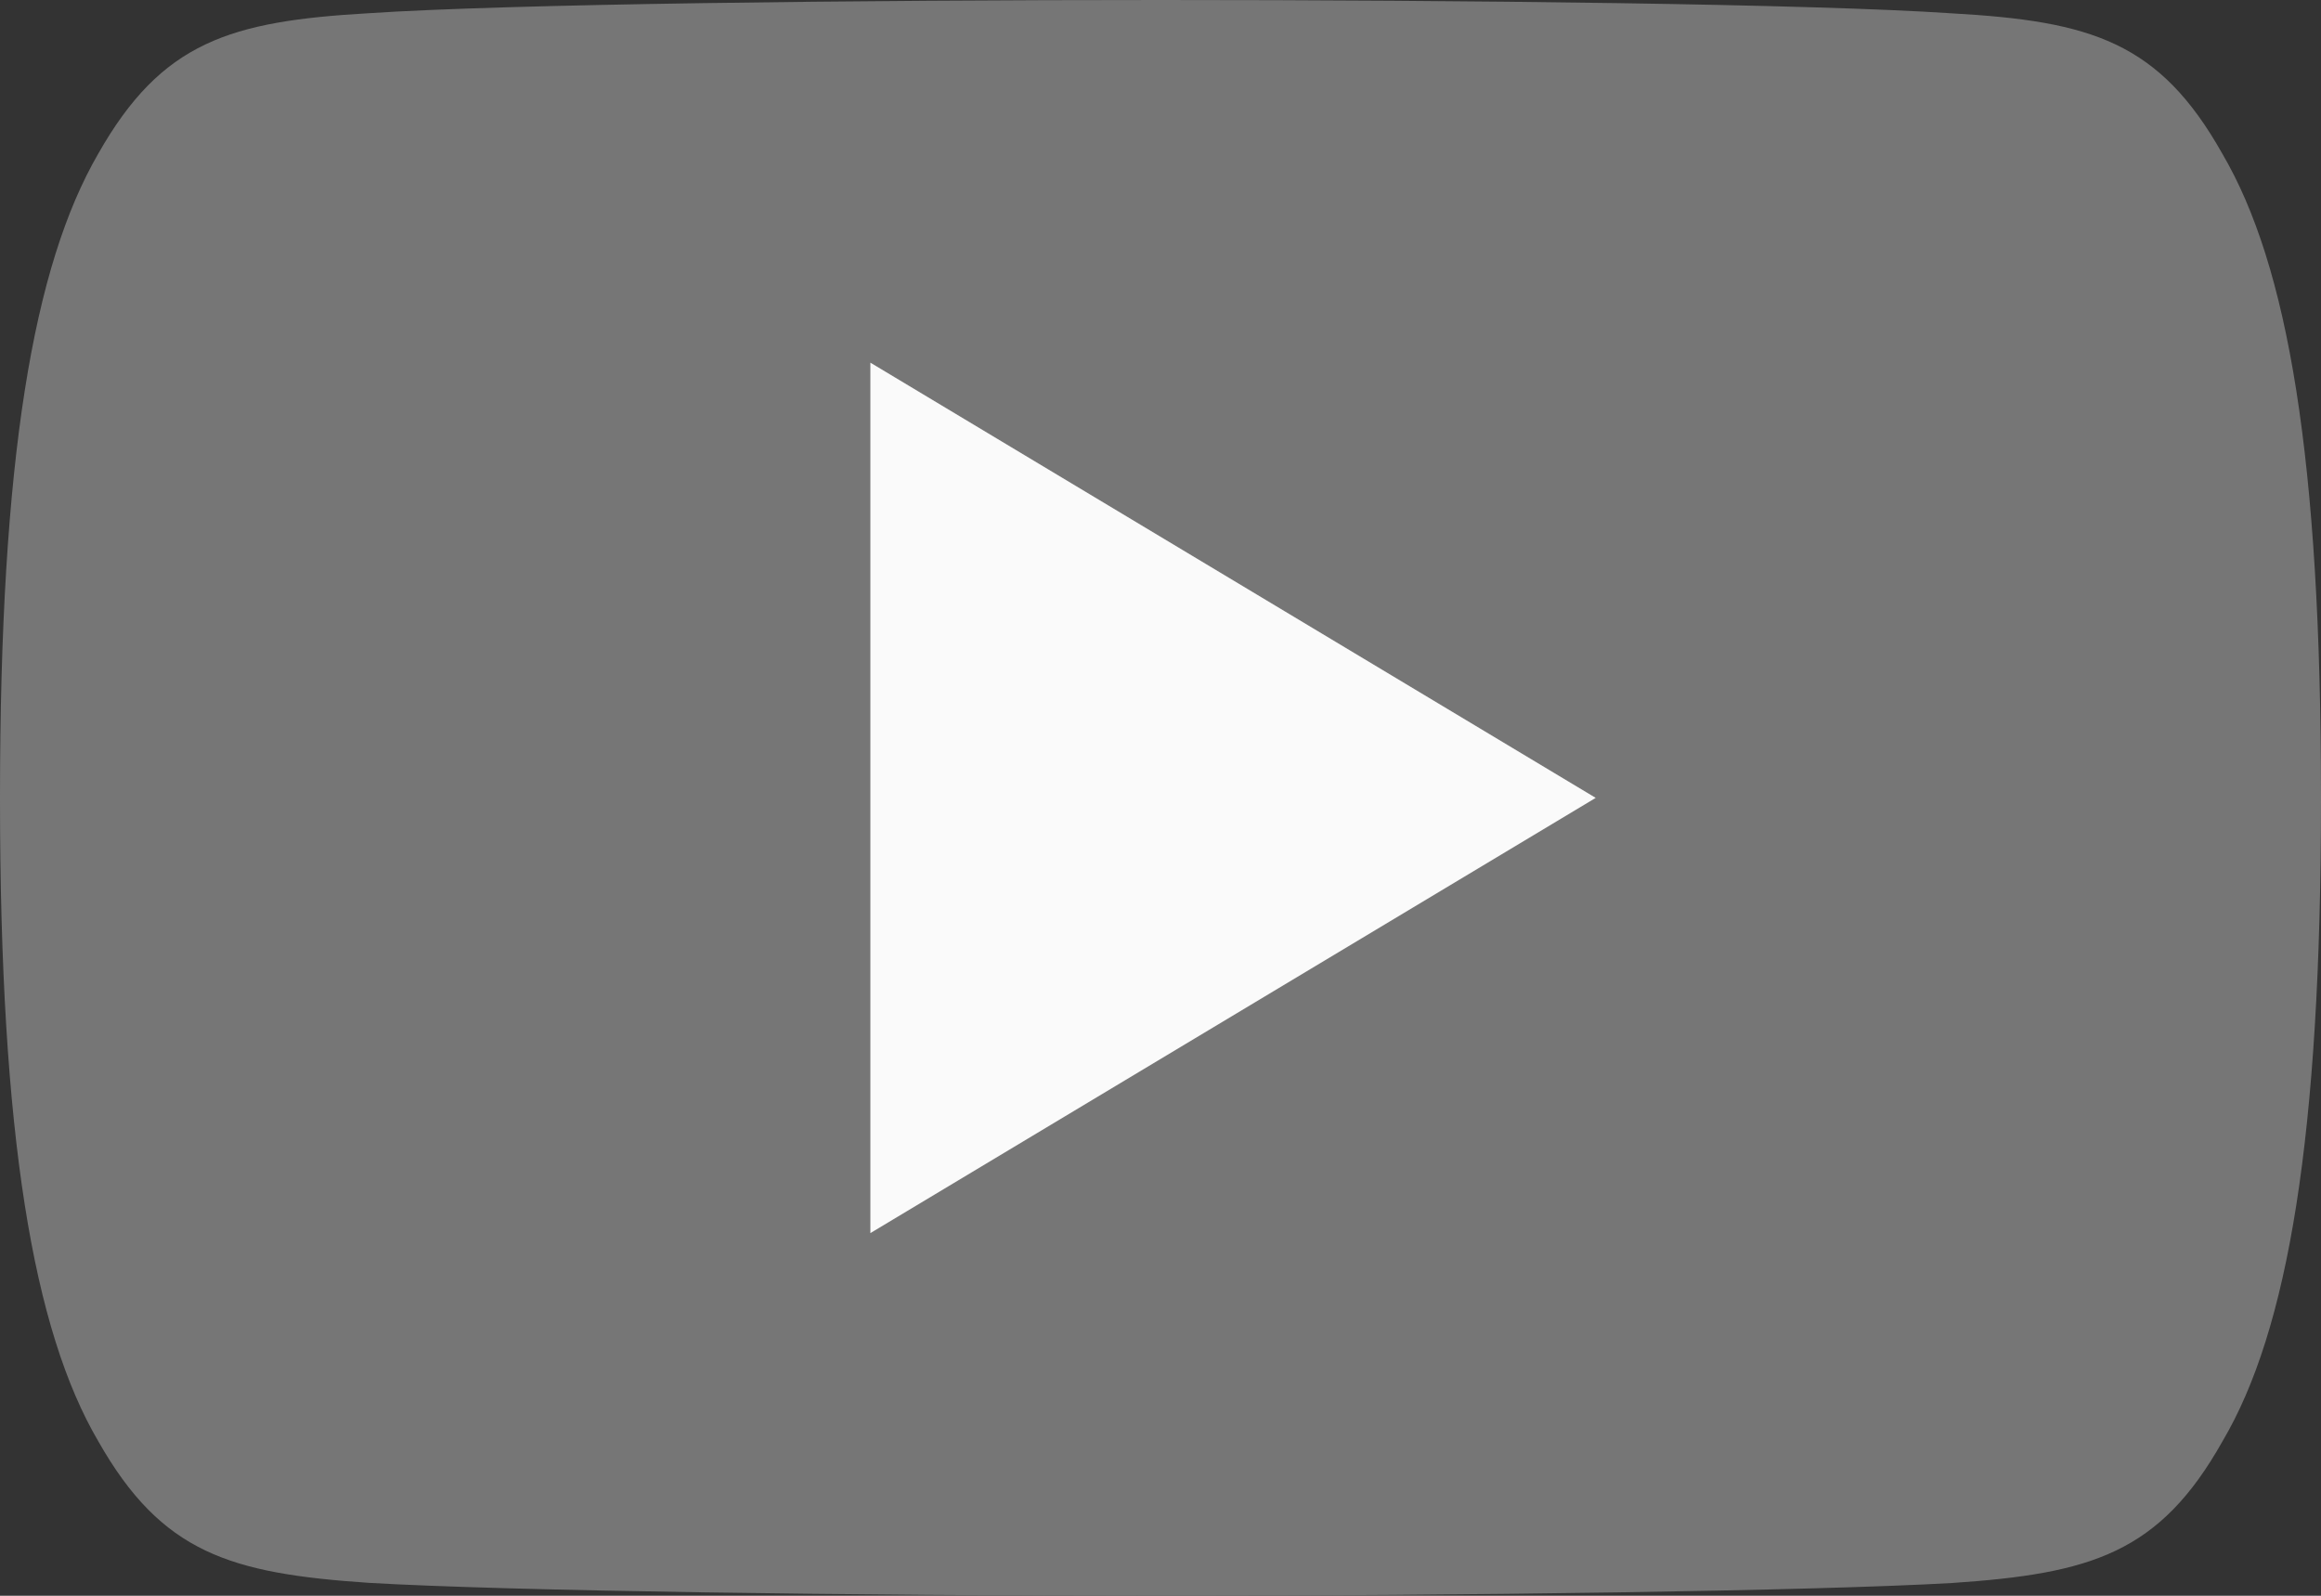 <?xml version="1.0" encoding="UTF-8"?> <svg xmlns="http://www.w3.org/2000/svg" width="64" height="44" viewBox="0 0 64 44" fill="none"><rect x="0" y="0" width="64" height="44" fill="#333333" stroke="none"/> <path fill-rule="evenodd" clip-rule="evenodd" d="M61.28 4.24C59.544 1.152 57.66 0.584 53.824 0.368C49.992 0.108 40.356 0 32.008 0C23.644 0 14.004 0.108 10.176 0.364C6.348 0.584 4.46 1.148 2.708 4.24C0.92 7.324 0 12.636 0 21.988V22.02C0 31.332 0.92 36.684 2.708 39.736C4.46 42.824 6.344 43.384 10.172 43.644C14.004 43.868 23.644 44 32.008 44C40.356 44 49.992 43.868 53.828 43.648C57.664 43.388 59.548 42.828 61.284 39.74C63.088 36.688 64 31.336 64 22.024V21.992C64 12.636 63.088 7.324 61.28 4.24Z" fill="#767676"></path> <path fill-rule="evenodd" clip-rule="evenodd" d="M24 34V10L44 22L24 34Z" fill="#FAFAFA"></path> </svg> 